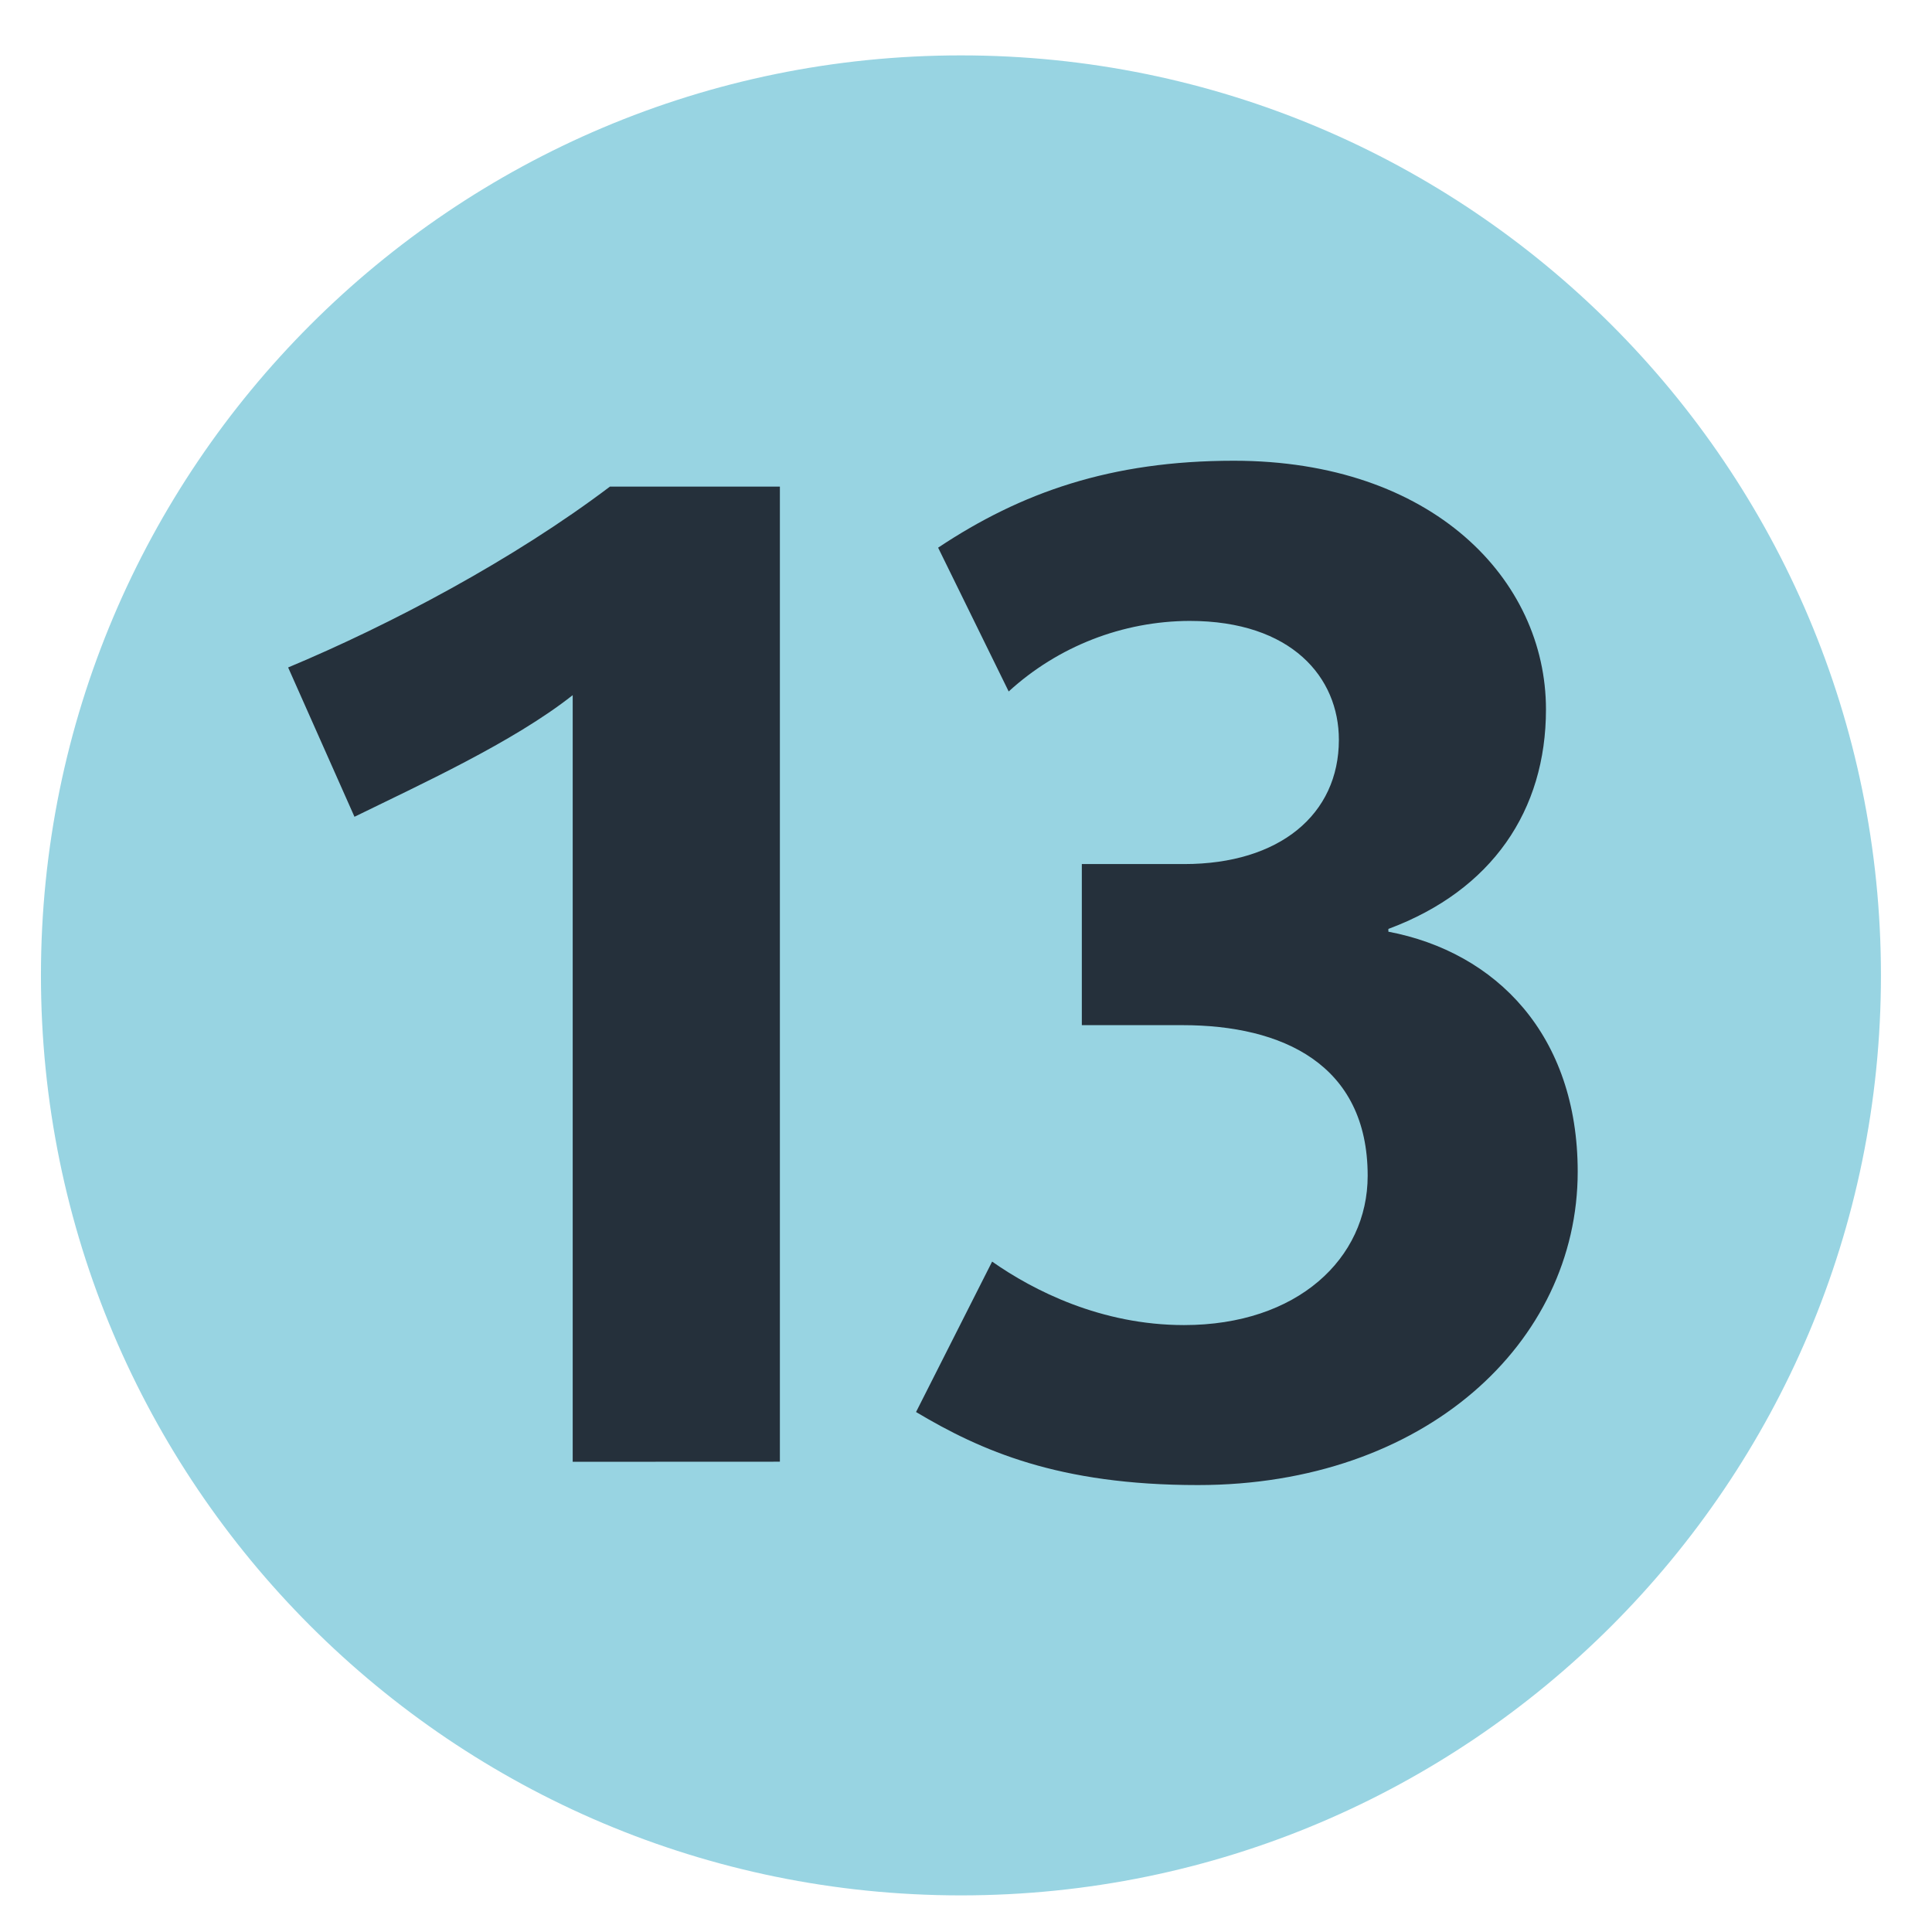 <svg width="21" height="21" viewBox="0 0 21 21" fill="none" xmlns="http://www.w3.org/2000/svg">
<g clip-path="url(#clip0_15_246)">
<path d="M10.445 20.602C15.968 20.602 20.445 16.125 20.445 10.602C20.445 5.079 15.968 0.602 10.445 0.602C4.922 0.602 0.445 5.079 0.445 10.602C0.445 16.125 4.922 20.602 10.445 20.602Z" fill="#98D4E2"/>
<path d="M8.477 15.888V5.289H6.63C5.579 6.084 4.244 6.79 3.132 7.255L3.853 8.878C4.558 8.532 5.579 8.067 6.225 7.556V15.889L8.477 15.888ZM17.149 12.737C17.149 11.25 16.263 10.35 15.091 10.127V10.097C16.22 9.677 16.804 8.807 16.804 7.711C16.804 6.3 15.572 5.008 13.411 5.008C12.074 5.008 11.098 5.353 10.197 5.953L10.964 7.516C11.501 7.025 12.202 6.752 12.93 6.749C14.041 6.749 14.553 7.365 14.553 8.041C14.553 8.852 13.909 9.392 12.872 9.392H11.759V11.143H12.854C13.936 11.143 14.866 11.566 14.866 12.78C14.866 13.681 14.101 14.403 12.87 14.403C11.969 14.403 11.233 14.028 10.784 13.713L9.957 15.348C10.662 15.768 11.503 16.142 13.02 16.142C15.482 16.142 17.149 14.597 17.149 12.735" fill="#25303B"/>
</g>
<defs>
<clipPath id="clip0_15_246">
<rect width="20" height="20" fill="white" transform="translate(0.445 0.602)"/>
</clipPath>
</defs>
</svg>
